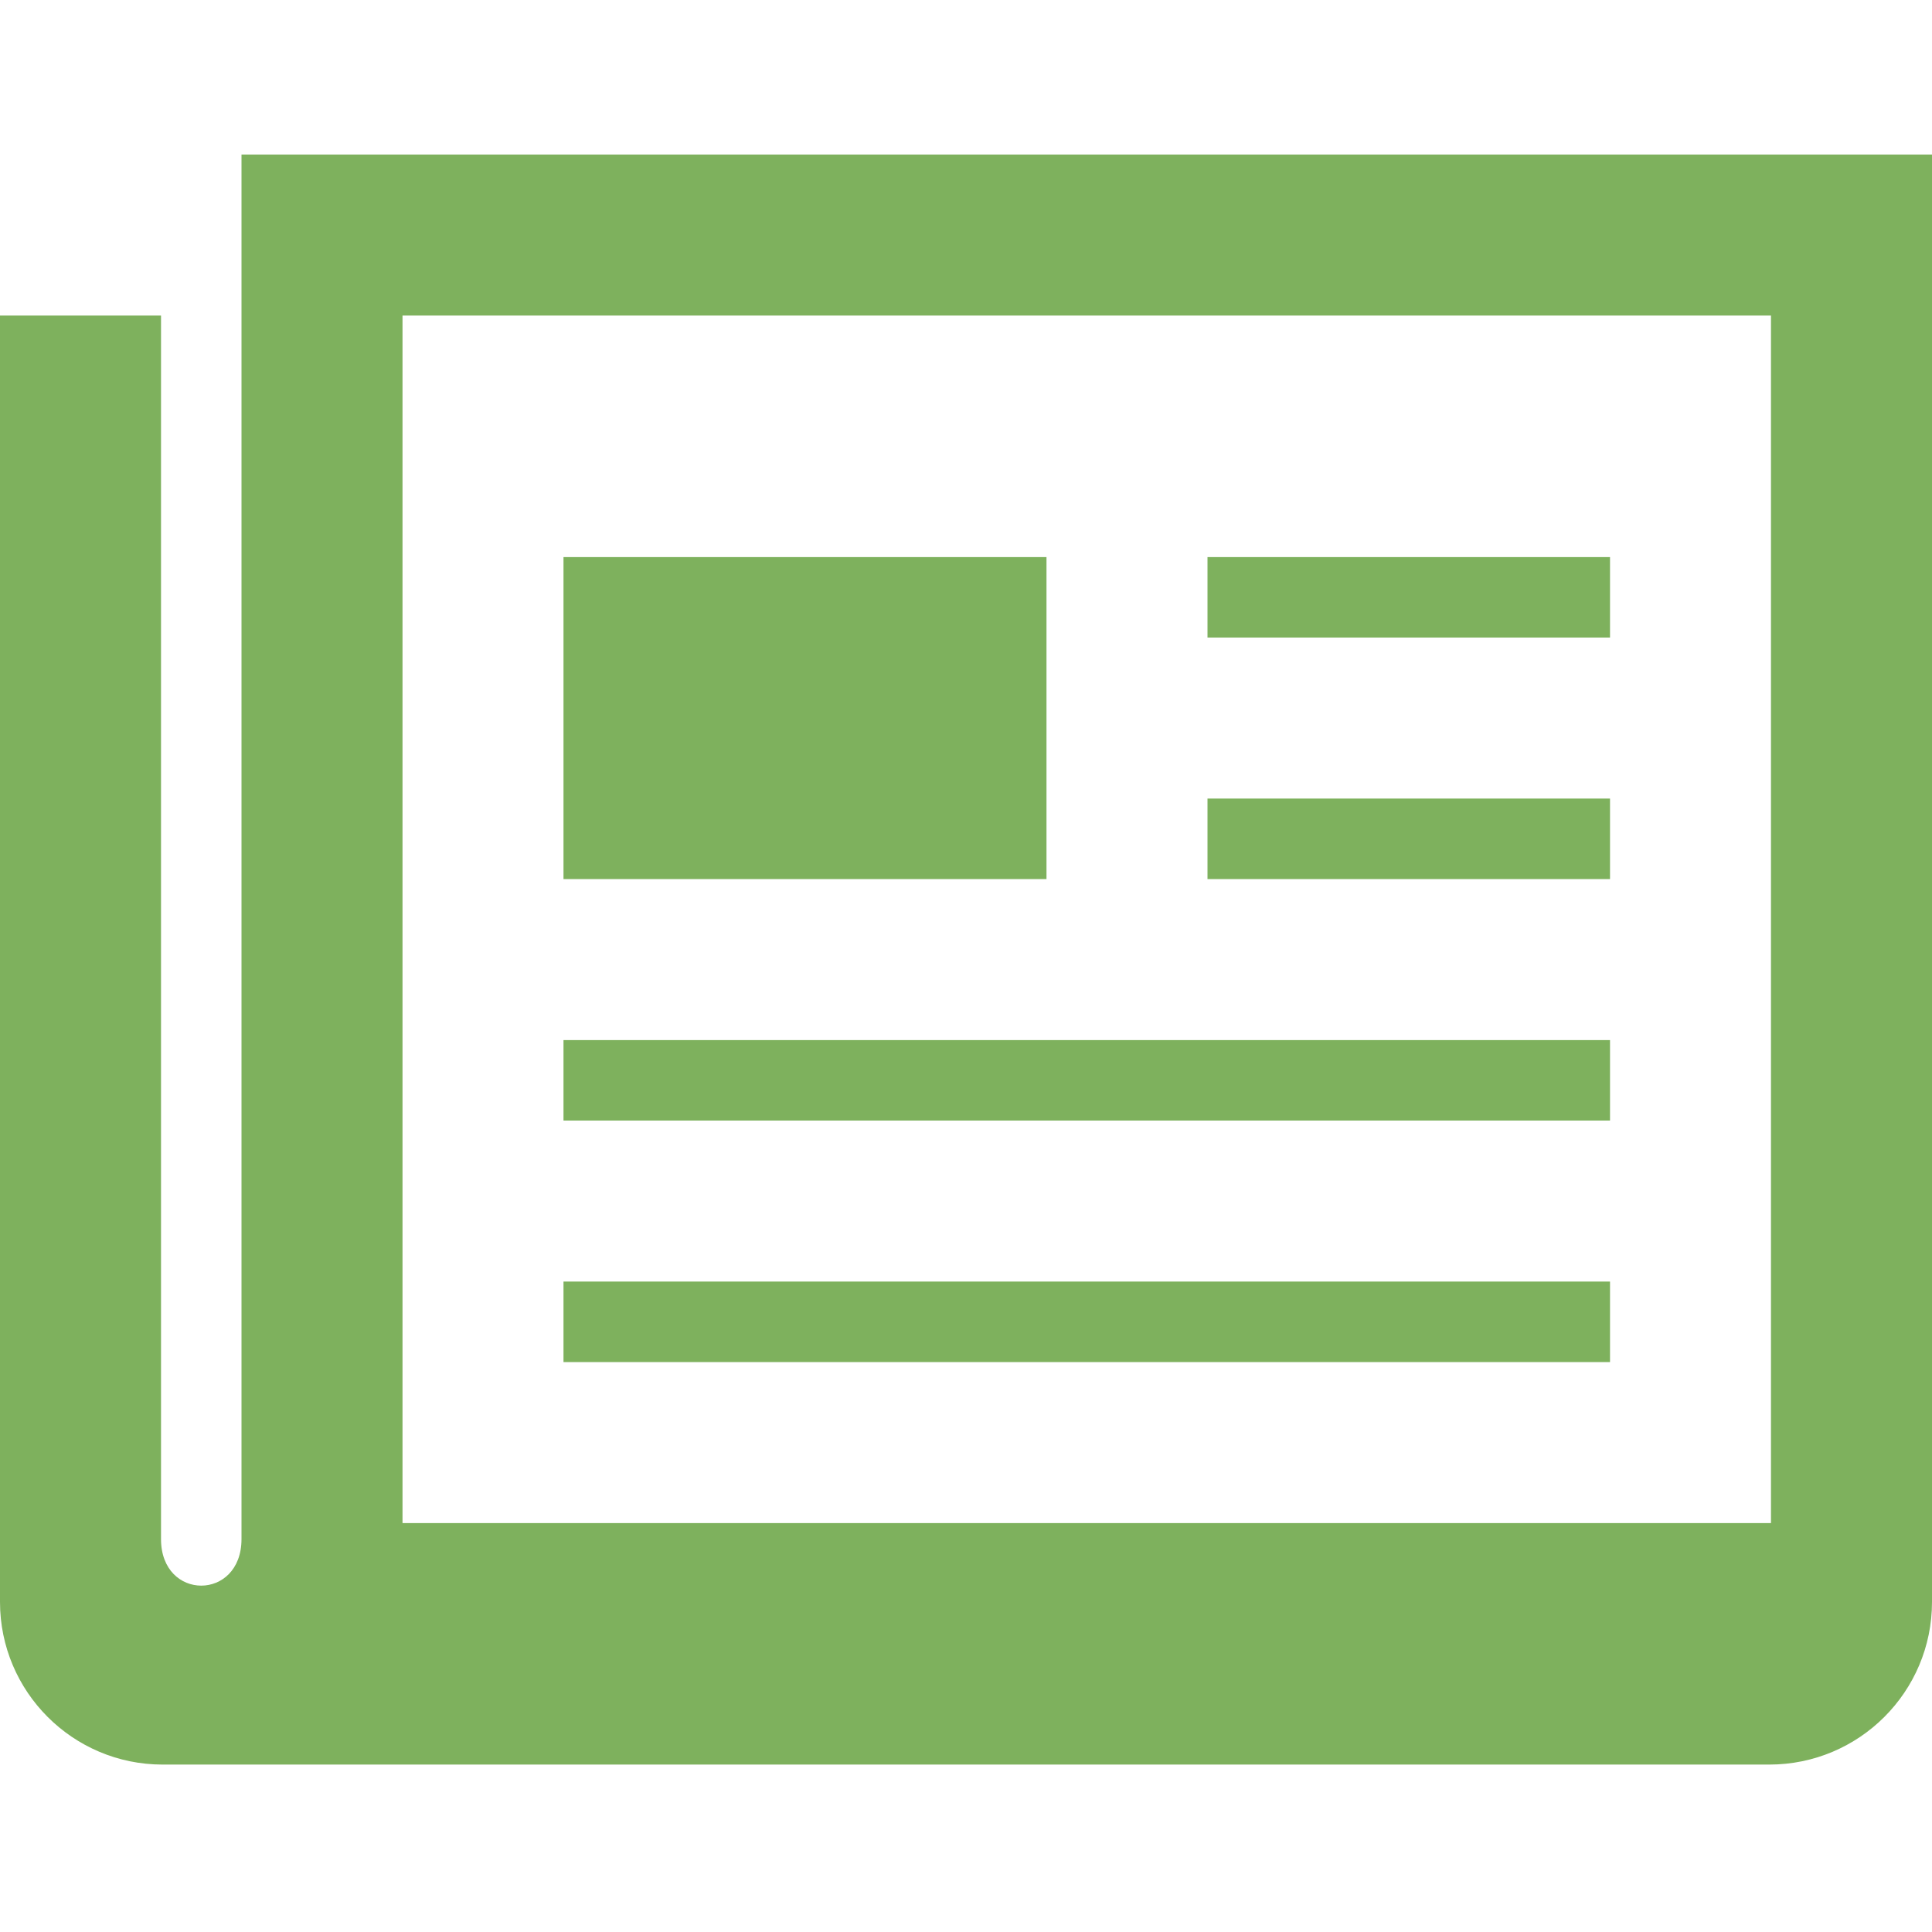 <svg width="50" height="50" viewBox="0 0 50 50" fill="none" xmlns="http://www.w3.org/2000/svg">
<path d="M14.583 33.167H41.667V35.25H14.583V33.167ZM41.667 26.917H14.583V29H41.667V26.917ZM41.667 14.417H31.25V16.5H41.667V14.417ZM41.667 20.667H31.25V22.75H41.667V20.667ZM6.25 4V39.831C6.25 41.438 4.167 41.438 4.167 39.831V8.167H0V41.458C0 43.781 1.885 45.667 4.208 45.667H45.788C48.115 45.667 50 43.783 50 41.458V4H6.25ZM45.833 39.417H10.417V8.167H45.833V39.417ZM27.083 14.417H14.583V22.75H27.083V14.417Z" fill="#7EB15D"/>
</svg>
